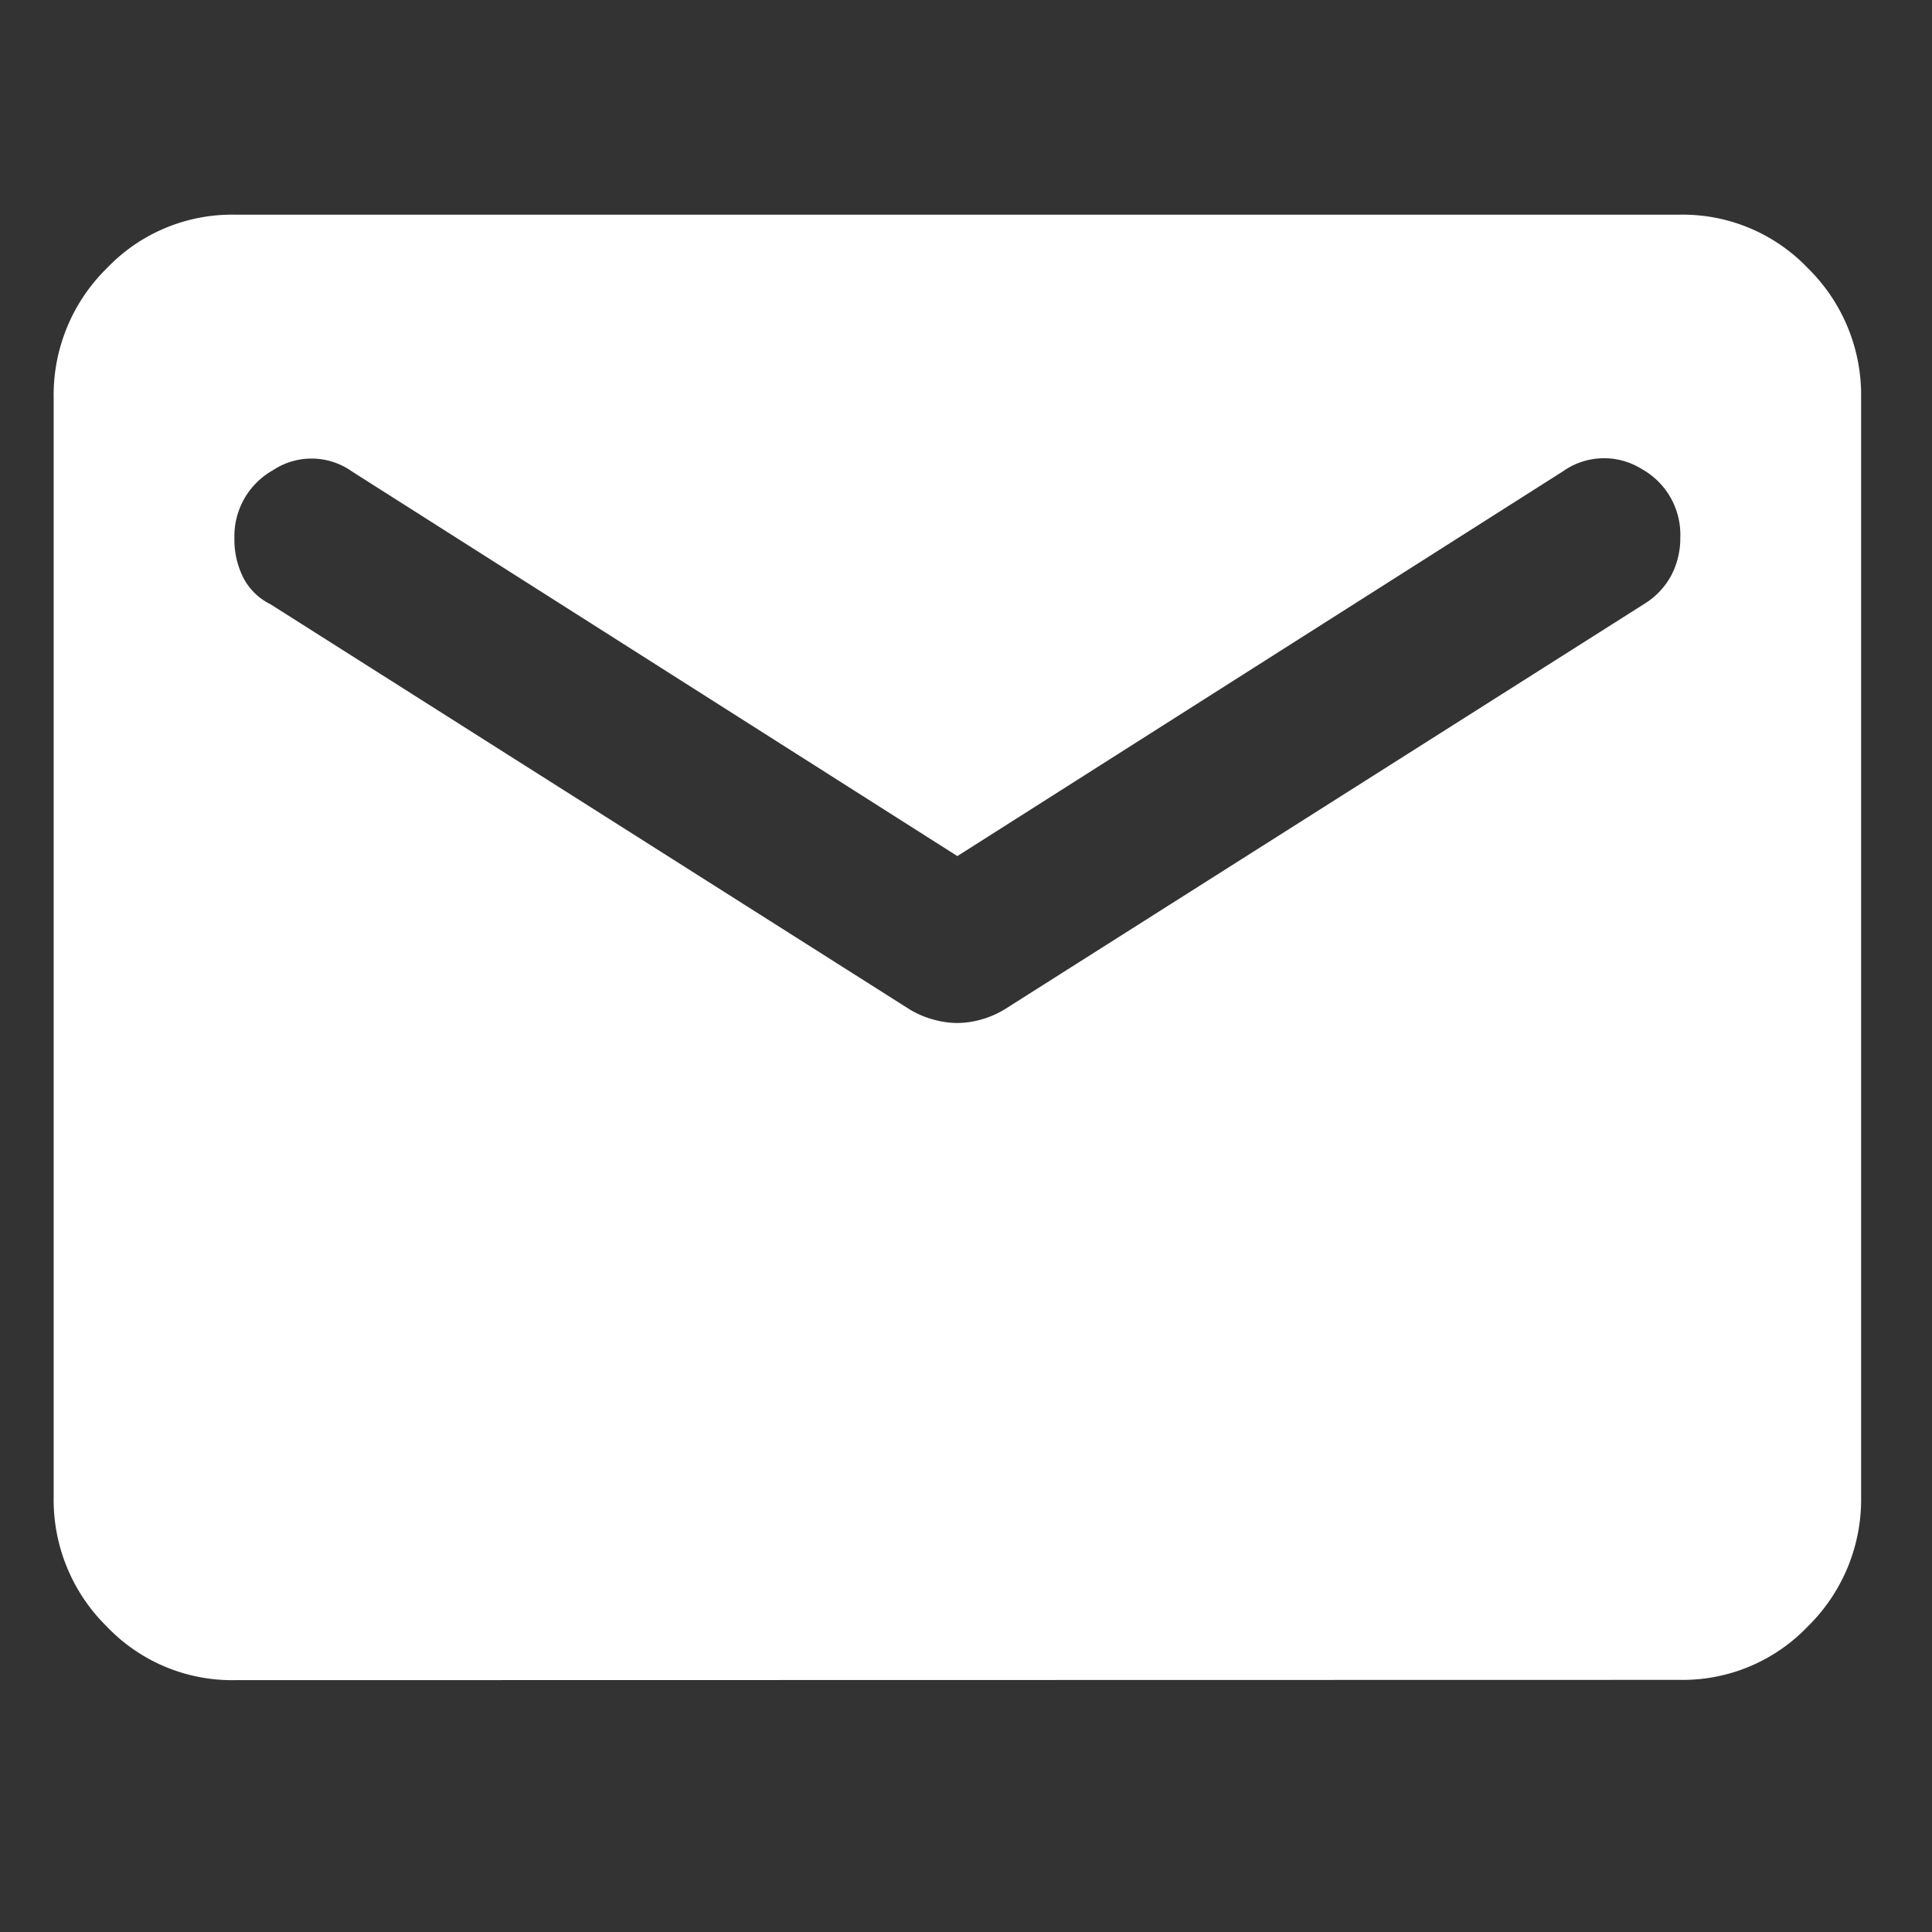 <svg xmlns="http://www.w3.org/2000/svg" width="36" height="36" viewBox="0 0 36 36"><rect x="0" y="0" width="36" height="36" fill="#333333" stroke="none"/><g transform="translate(-827 -6136.693)"><path d="M83.368-772.693a3.221,3.221,0,0,1-2.379-1A3.309,3.309,0,0,1,80-776.106v-20.48A3.309,3.309,0,0,1,80.989-799a3.222,3.222,0,0,1,2.379-1h26.943a3.222,3.222,0,0,1,2.379,1,3.309,3.309,0,0,1,.989,2.411v20.48a3.309,3.309,0,0,1-.989,2.411,3.221,3.221,0,0,1-2.379,1Zm13.471-12.245a1.662,1.662,0,0,0,.442-.064,1.744,1.744,0,0,0,.442-.192l11.914-7.552a1.4,1.4,0,0,0,.505-.533,1.489,1.489,0,0,0,.168-.7,1.4,1.4,0,0,0-.716-1.28,1.326,1.326,0,0,0-1.473.043l-11.282,7.168-11.282-7.168a1.3,1.3,0,0,0-1.473-.021,1.408,1.408,0,0,0-.716,1.259,1.581,1.581,0,0,0,.168.747,1.132,1.132,0,0,0,.505.491l11.914,7.552A1.743,1.743,0,0,0,96.4-785,1.662,1.662,0,0,0,96.839-784.938Z" transform="translate(748 6940.693)" fill="#fff"/><rect width="36" height="36" transform="translate(827 6136.693)" fill="none"/></g></svg>